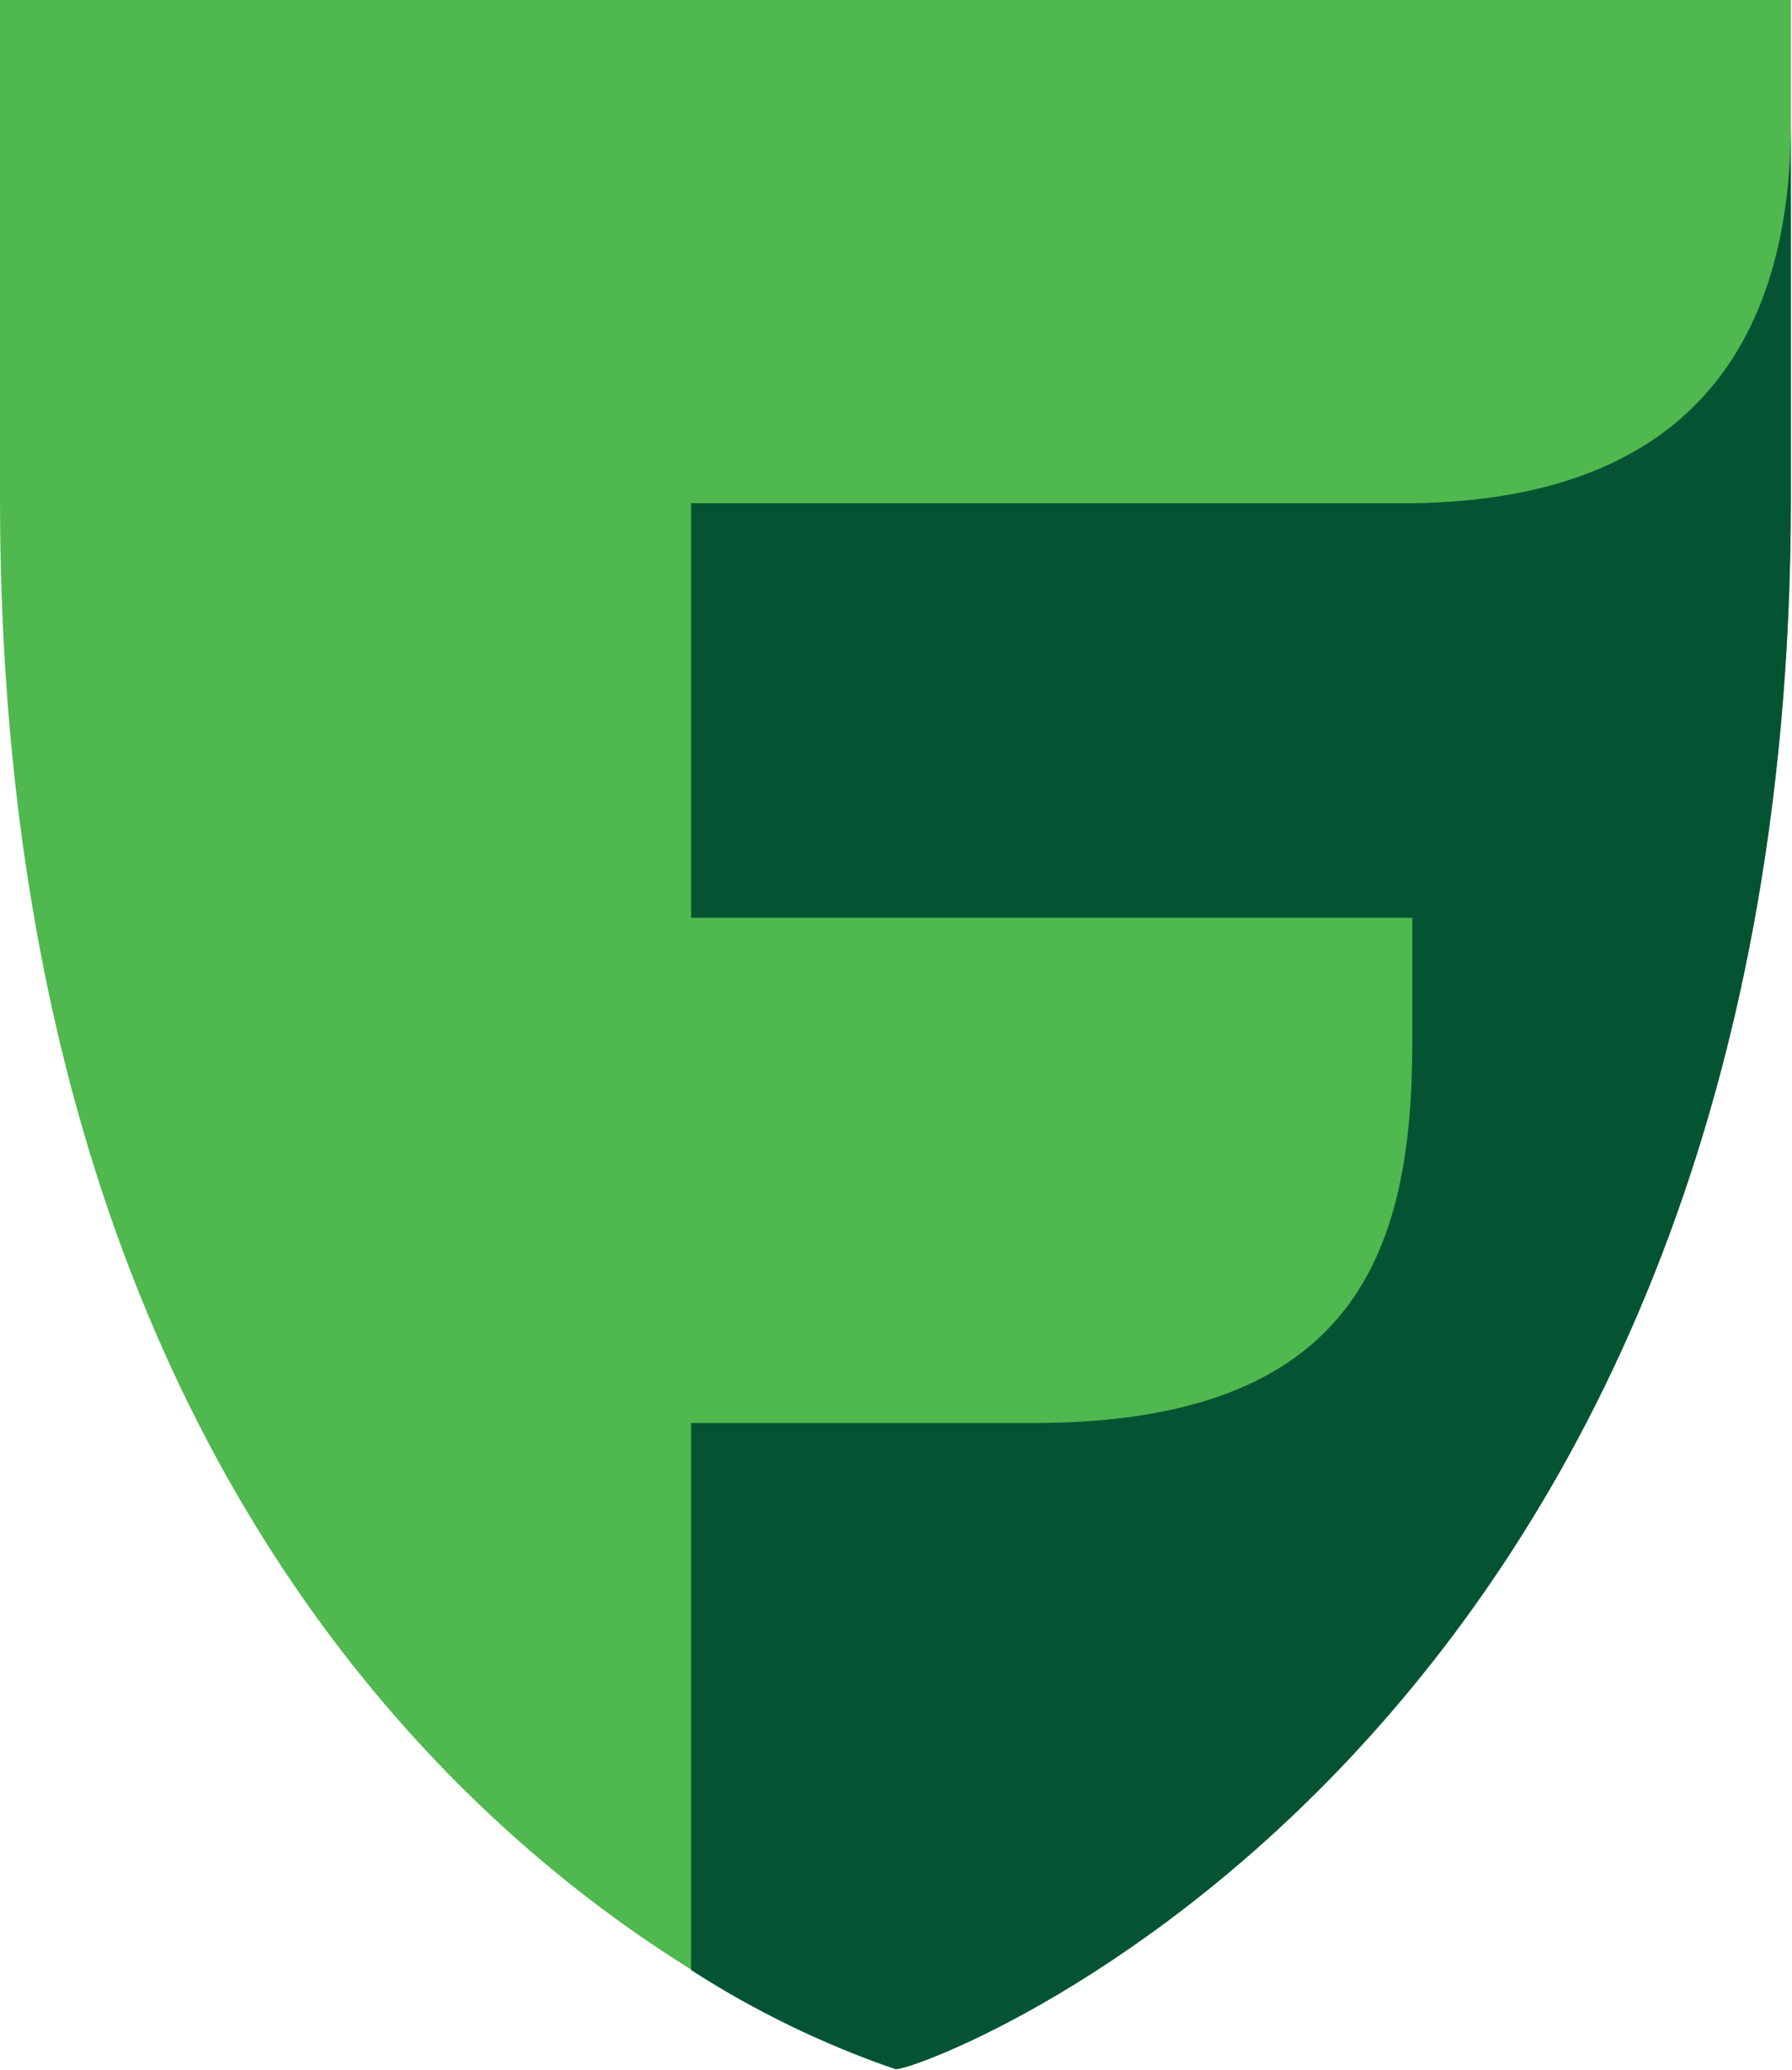 <svg version="1.2" baseProfile="tiny-ps" xmlns="http://www.w3.org/2000/svg" viewBox="0 0 1348 1557" width="1348" height="1557">
	<title>header-logo (1)-svg</title>
	<style>
		tspan { white-space:pre }
		.shp0 { fill: #4fb84f } 
		.shp1 { fill: #045433 } 
	</style>
	<g id="Layer">
		<path id="Layer" class="shp0" d="M673.45 1556.11C673.45 1556.11 0 1357.13 0 375.73L0 0L1347.13 0L1347.13 375.73C1347.13 1322.04 673.45 1556.11 673.45 1556.11Z" />
		<path id="Layer" class="shp1" d="M1347.13 92.41L1347.13 375.73C1347.13 1322.04 686.94 1561.18 673.45 1556.55C659.96 1551.92 646.62 1546.88 633.43 1541.44C620.25 1536 607.23 1530.16 594.4 1523.93C581.56 1517.71 568.92 1511.09 556.49 1504.1C544.06 1497.11 531.84 1489.74 519.85 1482.01L519.85 1070.54L777.82 1070.54C1018.79 1070.1 1062.36 942.6 1062.36 784.59L1062.36 690.44L519.85 690.44L519.85 378.57L1062.36 378.57C1277.19 375.73 1347.13 250.63 1347.13 92.41Z" />
	</g>
</svg>